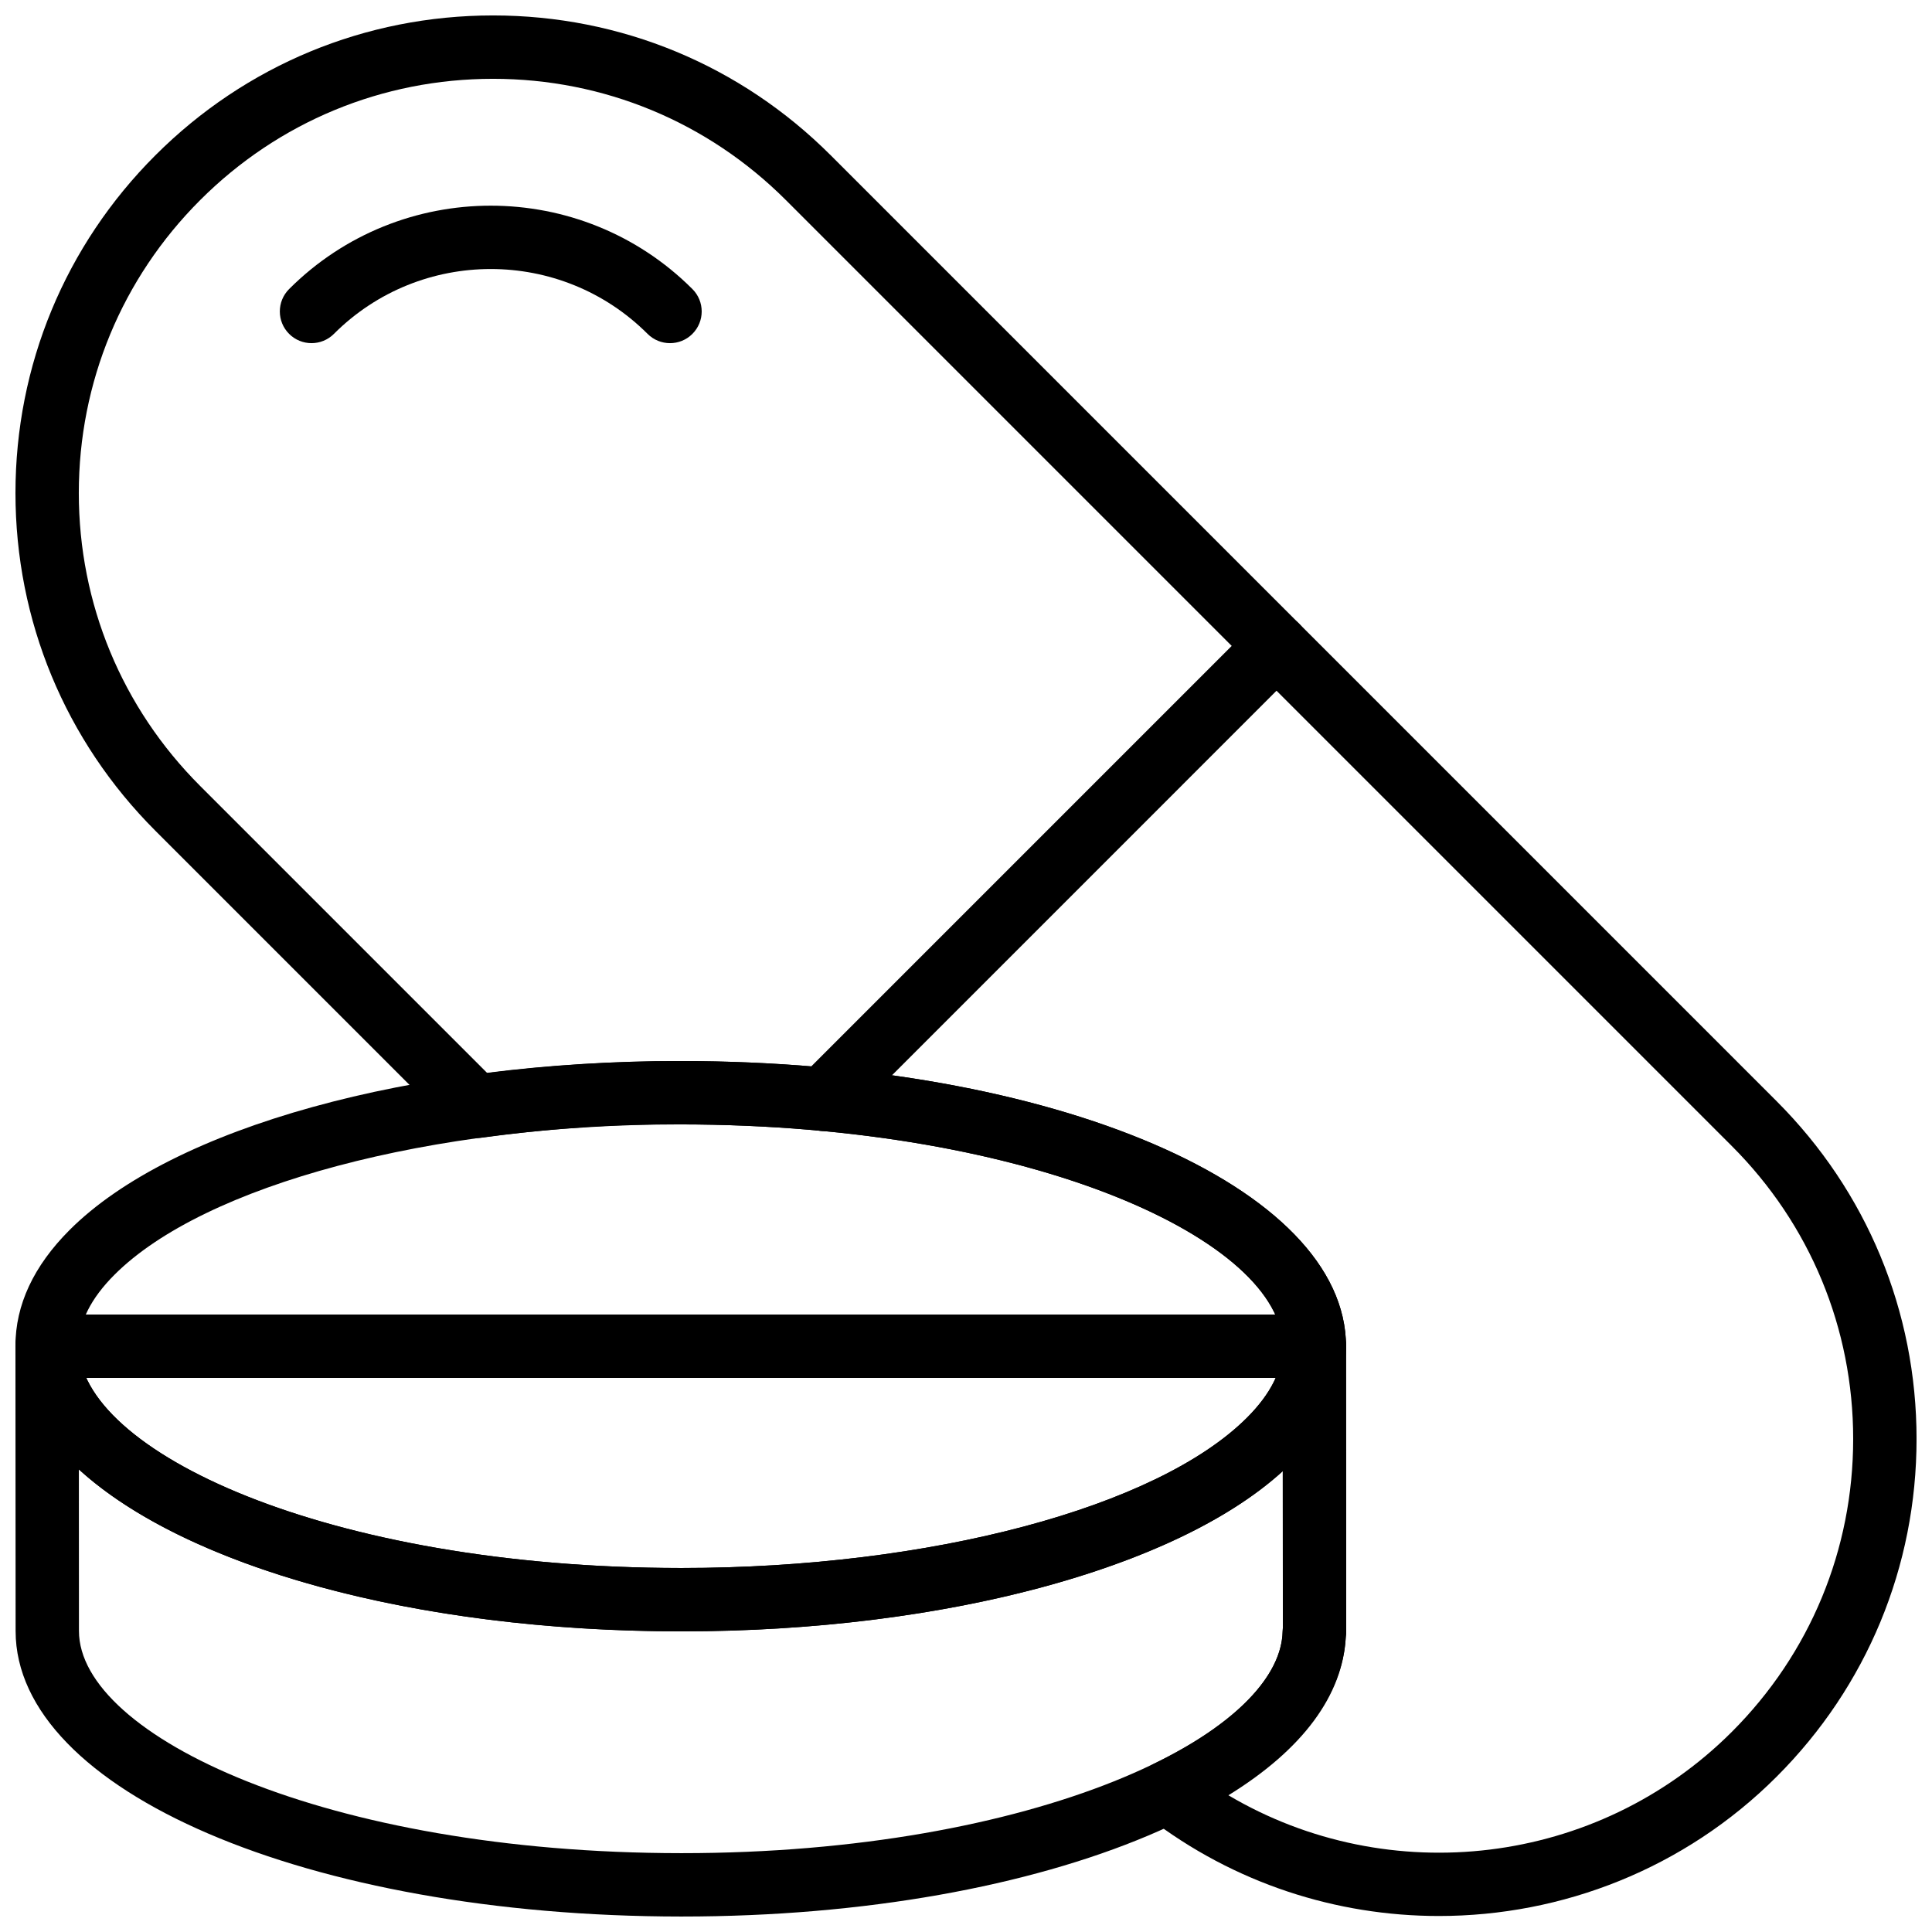 <?xml version="1.0" encoding="UTF-8"?>
<!-- Uploaded to: ICON Repo, www.svgrepo.com, Generator: ICON Repo Mixer Tools -->
<svg width="800px" height="800px" version="1.1" viewBox="144 144 512 512" xmlns="http://www.w3.org/2000/svg">
 <defs>
  <clipPath id="d">
   <path d="m148.09 425h352.91v152h-352.91z"/>
  </clipPath>
  <clipPath id="c">
   <path d="m148.09 492h352.91v159.9h-352.91z"/>
  </clipPath>
  <clipPath id="b">
   <path d="m148.09 492h352.91v18h-352.91z"/>
  </clipPath>
  <clipPath id="a">
   <path d="m148.09 148.09h503.81v503.81h-503.81z"/>
  </clipPath>
 </defs>
 <g clip-path="url(#d)">
  <path d="m324.67 576.33h-0.227c-98.867-0.051-176.33-33.285-176.35-75.656-0.008-10.848 4.82-21.184 14.359-30.723 27.195-27.199 90.652-44.766 161.7-44.766h0.227c98.863 0.051 176.32 33.285 176.34 75.656 0.008 10.848-4.82 21.184-14.359 30.723-27.191 27.199-90.648 44.766-161.68 44.766zm-0.523-134.35c-65.797 0-125.98 16.004-149.82 39.852-6.262 6.262-9.438 12.602-9.438 18.832 0.016 27.801 65.547 58.82 159.56 58.871h0.219c65.797 0 125.98-16.004 149.82-39.852 6.266-6.266 9.445-12.605 9.438-18.836-0.02-27.801-65.547-58.82-159.56-58.867h-0.219z"/>
 </g>
 <g clip-path="url(#c)">
  <path d="m324.71 651.9h-0.234c-98.855-0.051-176.32-33.285-176.34-75.656l-0.043-75.57c0-4.637 3.754-8.398 8.398-8.398 4.637 0 8.398 3.754 8.398 8.398 0.012 27.793 65.543 58.812 159.55 58.863h0.219c65.797 0 125.98-16.004 149.82-39.852 6.266-6.266 9.445-12.605 9.438-18.836 0-4.637 3.754-8.398 8.398-8.398 4.637 0 8.398 3.754 8.398 8.398l0.043 75.57c0 0.445-0.035 0.883-0.102 1.316-2.144 41.695-78.902 74.164-175.95 74.164zm-159.81-118.49 0.023 42.824c0.02 27.805 65.551 58.82 159.56 58.871h0.227c93.203 0 158.69-30.992 159.2-58.836 0-0.293 0.023-0.578 0.059-0.863l-0.023-41.539c-28.406 25.887-90.258 42.461-159.27 42.461h-0.227c-71.348-0.035-131.55-17.355-159.54-42.918z"/>
 </g>
 <g clip-path="url(#b)">
  <path d="m492.36 509.16h-335.87c-4.637 0-8.398-3.762-8.398-8.398 0-4.637 3.762-8.398 8.398-8.398h335.87c4.637 0 8.398 3.762 8.398 8.398 0 4.637-3.762 8.398-8.398 8.398z"/>
 </g>
 <path d="m321.55 234.94c-2.148 0-4.301-0.824-5.938-2.461-22.914-22.914-60.207-22.914-83.121 0-3.273 3.281-8.598 3.281-11.875 0-3.281-3.281-3.281-8.59 0-11.875 29.465-29.465 77.41-29.465 106.88 0 3.281 3.281 3.281 8.59 0 11.875-1.641 1.648-3.793 2.461-5.941 2.461z"/>
 <path d="m362.14 443.73c-2.148 0-4.301-0.824-5.938-2.461-3.281-3.281-3.281-8.59 0-11.875l120.15-120.16c3.273-3.281 8.59-3.281 11.875 0 3.281 3.281 3.281 8.59 0 11.875l-120.15 120.16c-1.637 1.637-3.789 2.461-5.938 2.461z"/>
 <g clip-path="url(#a)">
  <path d="m525.33 651.76c-27.07 0-54.242-8.605-77-26.121-2.309-1.773-3.527-4.617-3.234-7.516s2.074-5.426 4.695-6.699c21.469-10.41 33.906-23.227 34.125-35.164 0-0.293 0.023-0.578 0.059-0.863l-0.043-74.555c-0.023-27.793-65.551-58.812-159.56-58.859-17.648-0.219-35.746 1.191-53.109 3.57-2.621 0.359-5.223-0.52-7.078-2.383l-79.016-79.016c-23.902-23.91-37.07-55.691-37.07-89.496 0-33.805 13.168-65.598 37.07-89.492 23.906-23.906 55.688-37.074 89.496-37.074 33.805 0 65.586 13.168 89.492 37.07l250.68 250.68c23.906 23.906 37.07 55.688 37.07 89.496 0 33.805-13.168 65.598-37.07 89.492-24.453 24.449-56.906 36.93-89.504 36.93zm-55.785-31.992c42.48 25.141 97.754 18.844 133.41-16.809 20.738-20.734 32.156-48.301 32.156-77.621 0-29.32-11.418-56.887-32.152-77.621l-250.68-250.68c-20.734-20.73-48.301-32.152-77.621-32.152-29.324 0-56.891 11.422-77.621 32.152-20.73 20.73-32.152 48.297-32.152 77.621 0 29.32 11.418 56.887 32.152 77.621l76.094 76.094c16.75-2.121 33.906-3.188 51.066-3.188h0.176c98.863 0.051 176.32 33.285 176.34 75.656l0.043 75.57c0 0.438-0.035 0.875-0.102 1.301-0.77 15.578-11.441 29.93-31.113 42.055z"/>
 </g>
</svg>